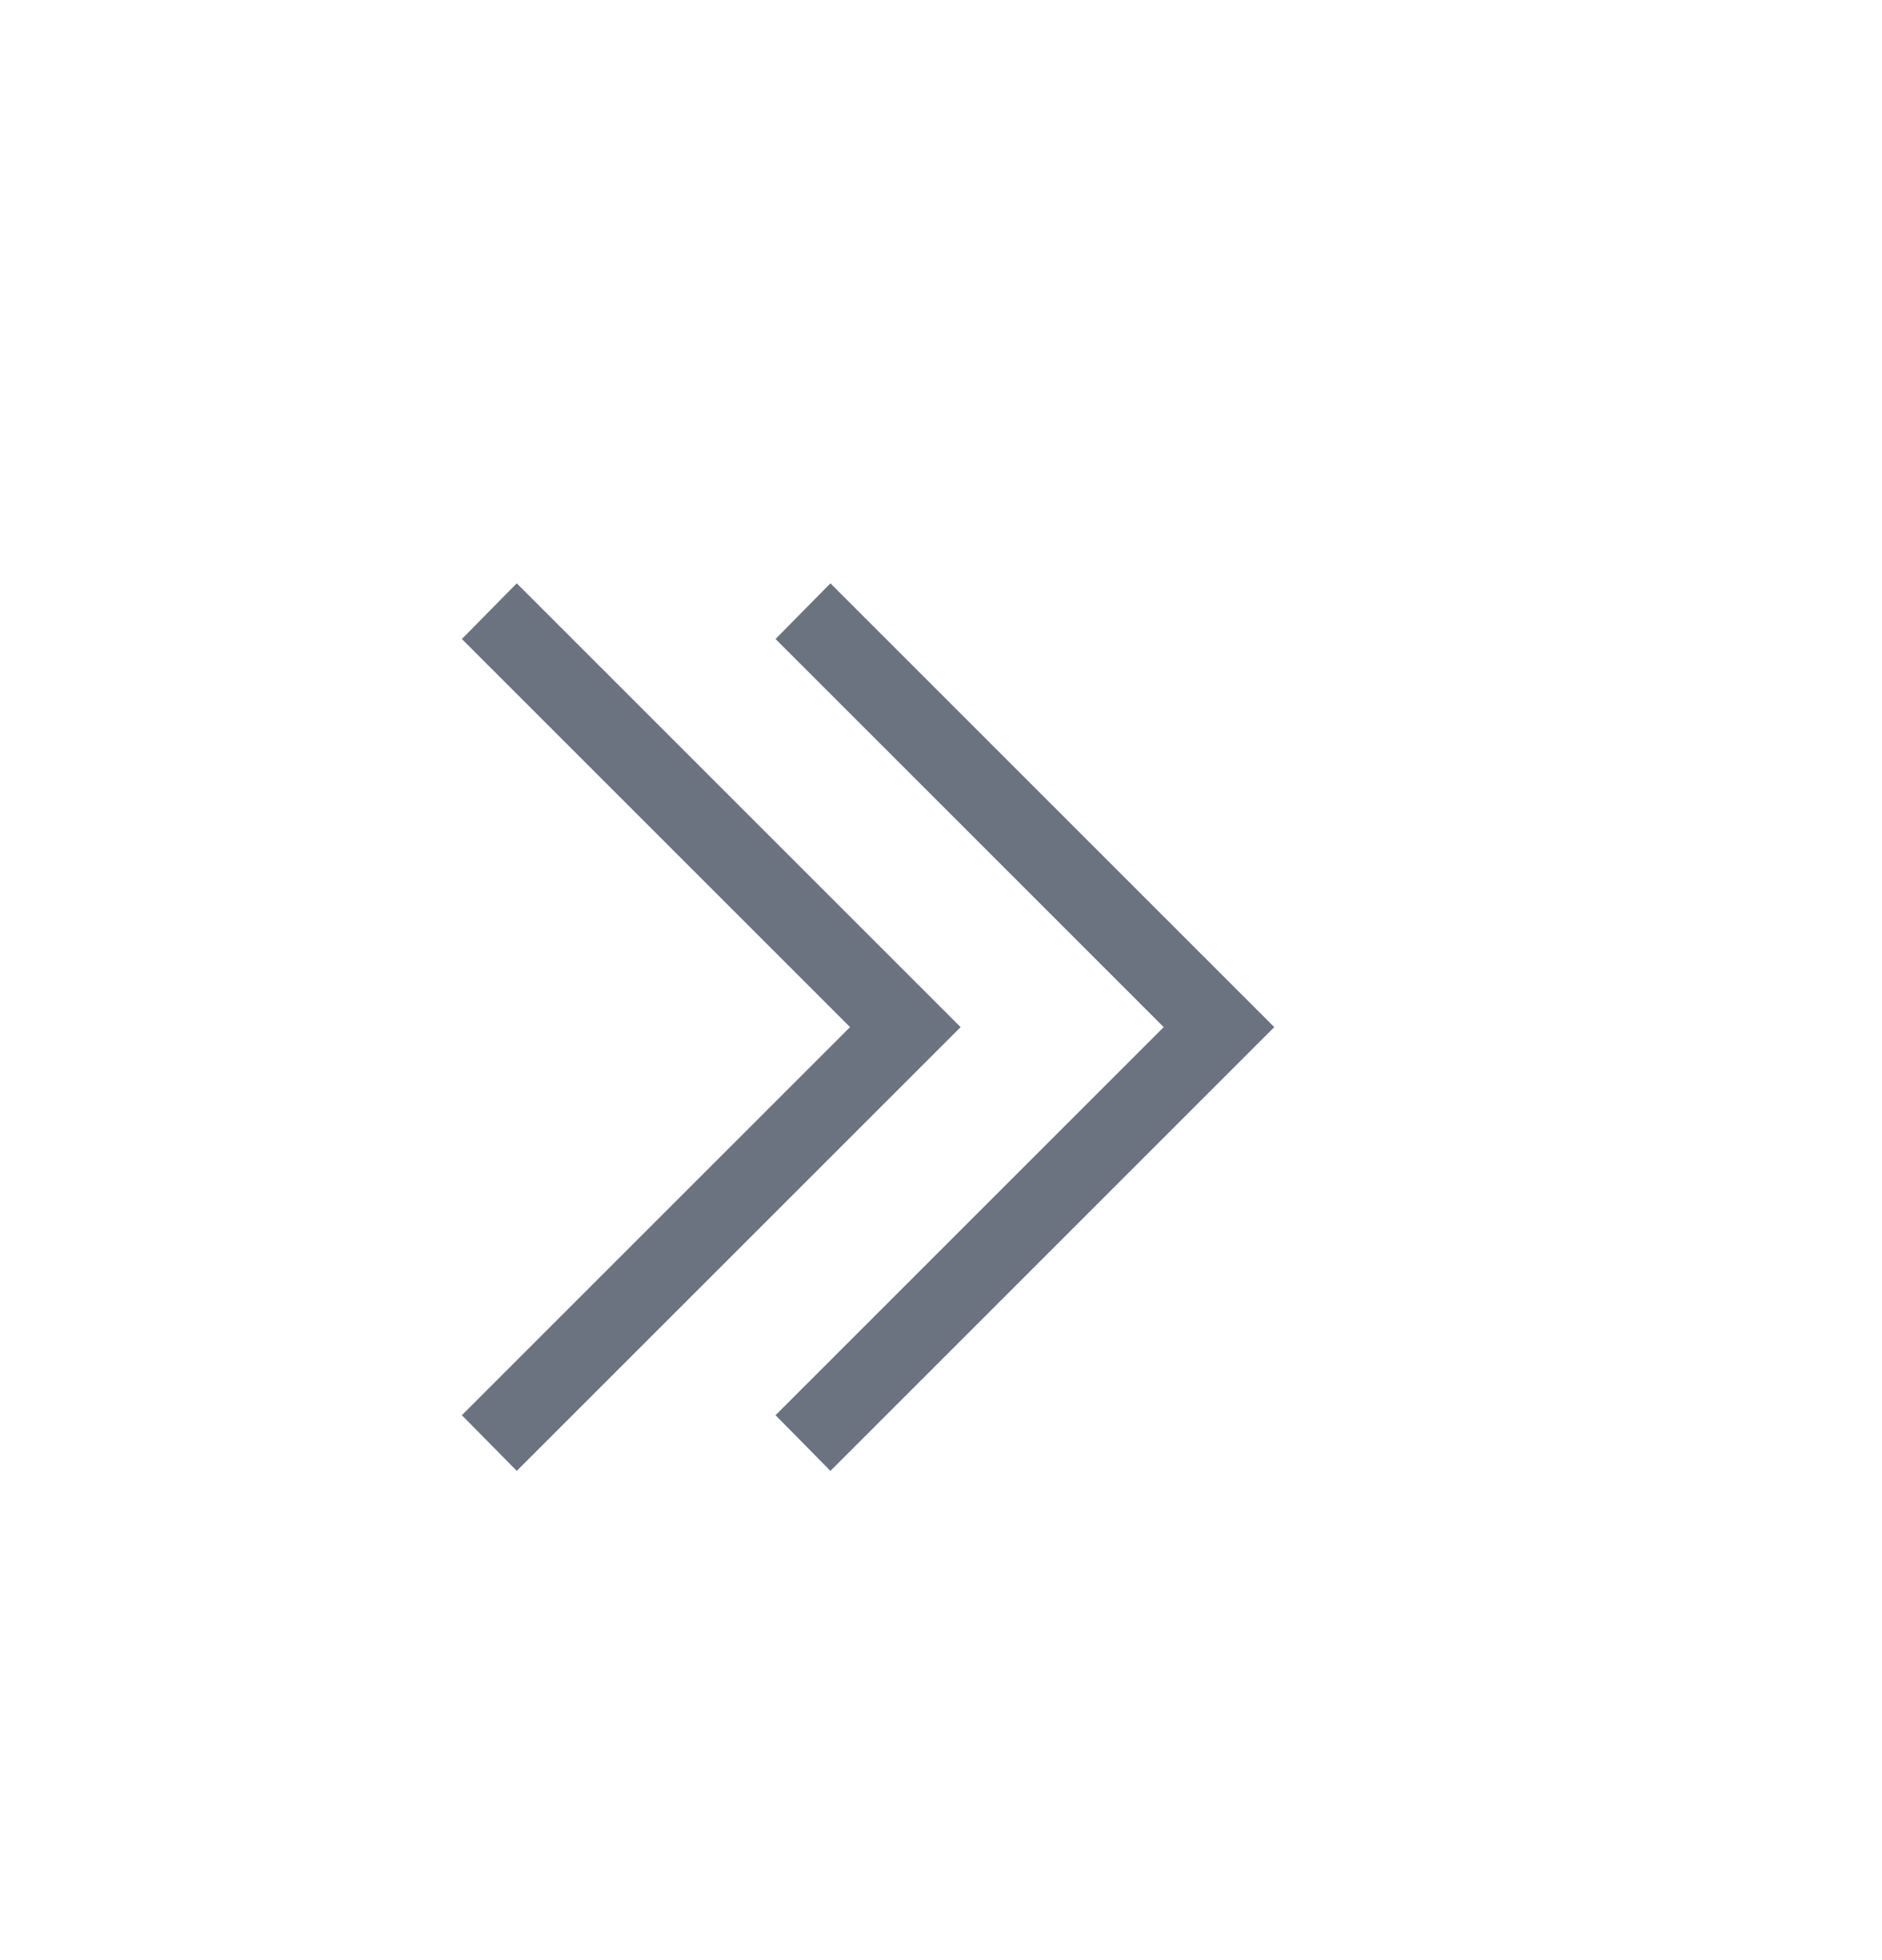 <svg width="24" height="25" viewBox="0 0 24 25" fill="none" xmlns="http://www.w3.org/2000/svg">
<path d="M6.59 7.44L12.25 13.1L6.59 18.76L5.89 18.05L10.84 13.1L5.89 8.15L6.59 7.44ZM10.59 7.44L16.25 13.1L10.59 18.76L9.89 18.05L14.84 13.1L9.89 8.15L10.59 7.44Z" fill="#6B7280"/>
</svg>
